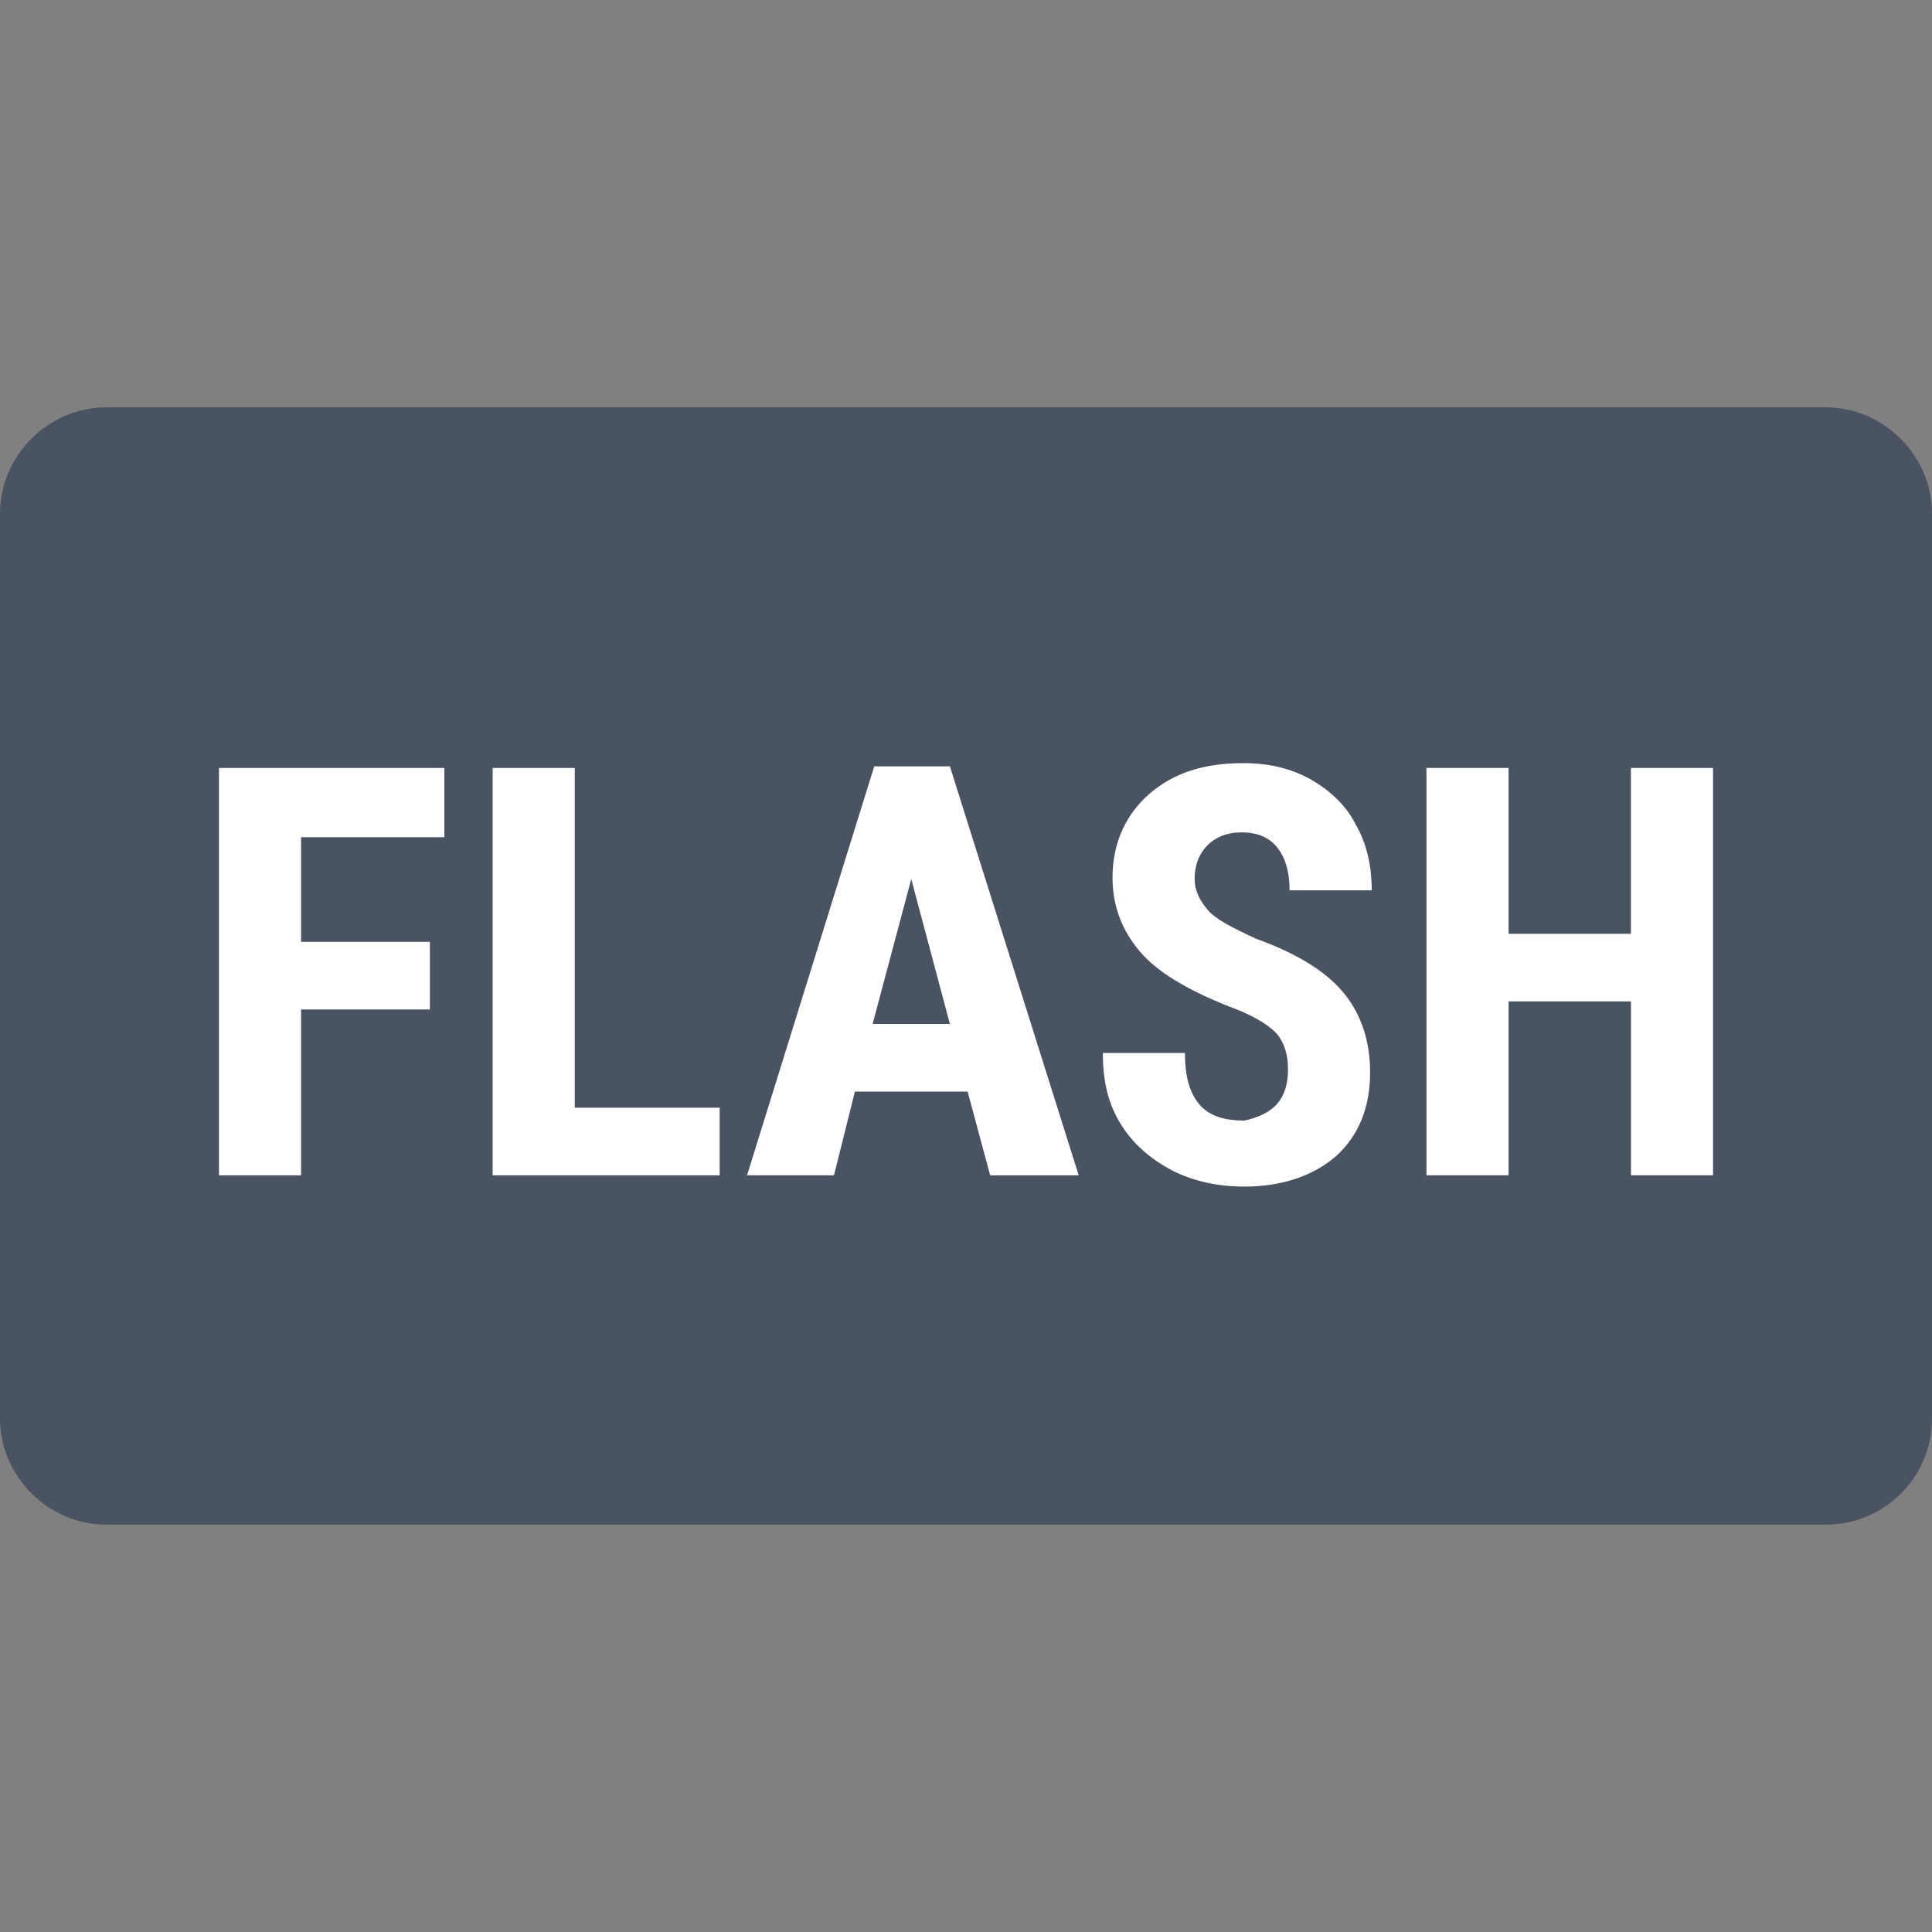 <?xml version="1.0" encoding="utf-8"?>
<!-- Generator: Adobe Illustrator 27.9.0, SVG Export Plug-In . SVG Version: 6.00 Build 0)  -->
<svg version="1.1" id="Ebene_1" xmlns="http://www.w3.org/2000/svg" xmlns:xlink="http://www.w3.org/1999/xlink" x="0px" y="0px"
	 viewBox="0 0 120 120" style="enable-background:new 0 0 120 120;" xml:space="preserve">
<rect x="0" y="0" width="120" height="120" fill="#808080" stroke="none"/>
<style type="text/css">
	.st0{fill:#4A5361;}
	.st1{fill:#FFFFFF;}
</style>
<path class="st0" d="M113.4,94.7H6.6c-3.6,0-6.6-3-6.6-6.6V31.9c0-3.6,3-6.6,6.6-6.6h106.8c3.6,0,6.6,3,6.6,6.6v56.2
	C120,91.8,117,94.7,113.4,94.7z"/>
<g>
	<g>
		<path class="st1" d="M26.7,62.7h-8V73h-5.1V47.7h14v4.3h-8.9v6.5h8V62.7z"/>
		<path class="st1" d="M35.7,68.8h9V73H30.6V47.7h5.1V68.8z"/>
		<path class="st1" d="M60.1,67.8h-7L51.8,73h-5.4l7.9-25.4H59l8,25.4h-5.5L60.1,67.8z M54.2,63.6H59l-2.4-9L54.2,63.6z"/>
		<path class="st1" d="M80,66.4c0-1-0.3-1.8-0.8-2.3c-0.5-0.5-1.5-1.1-2.9-1.6c-2.5-1-4.4-2.1-5.5-3.4c-1.1-1.3-1.7-2.8-1.7-4.6
			c0-2.1,0.8-3.9,2.3-5.2c1.5-1.3,3.4-1.9,5.8-1.9c1.6,0,2.9,0.3,4.2,1c1.2,0.7,2.2,1.6,2.8,2.8c0.7,1.2,1,2.6,1,4.1h-5.1
			c0-1.2-0.3-2.1-0.8-2.7c-0.5-0.6-1.2-0.9-2.2-0.9c-0.9,0-1.6,0.3-2.1,0.8c-0.5,0.5-0.8,1.2-0.8,2.1c0,0.7,0.3,1.3,0.8,1.9
			s1.5,1.1,3,1.8c2.5,0.9,4.3,2,5.4,3.3c1.1,1.3,1.7,3,1.7,5c0,2.2-0.7,3.9-2.1,5.2c-1.4,1.2-3.3,1.9-5.7,1.9c-1.6,0-3.1-0.3-4.5-1
			c-1.3-0.7-2.4-1.6-3.2-2.9c-0.8-1.3-1.1-2.7-1.1-4.4h5.1c0,1.5,0.3,2.5,0.9,3.2s1.5,1,2.8,1C79.1,69.2,80,68.3,80,66.4z"/>
		<path class="st1" d="M106.4,73h-5.1V62.2h-7.6V73h-5.1V47.7h5.1v10.3h7.6V47.7h5.1V73z"/>
	</g>
</g>
</svg>
